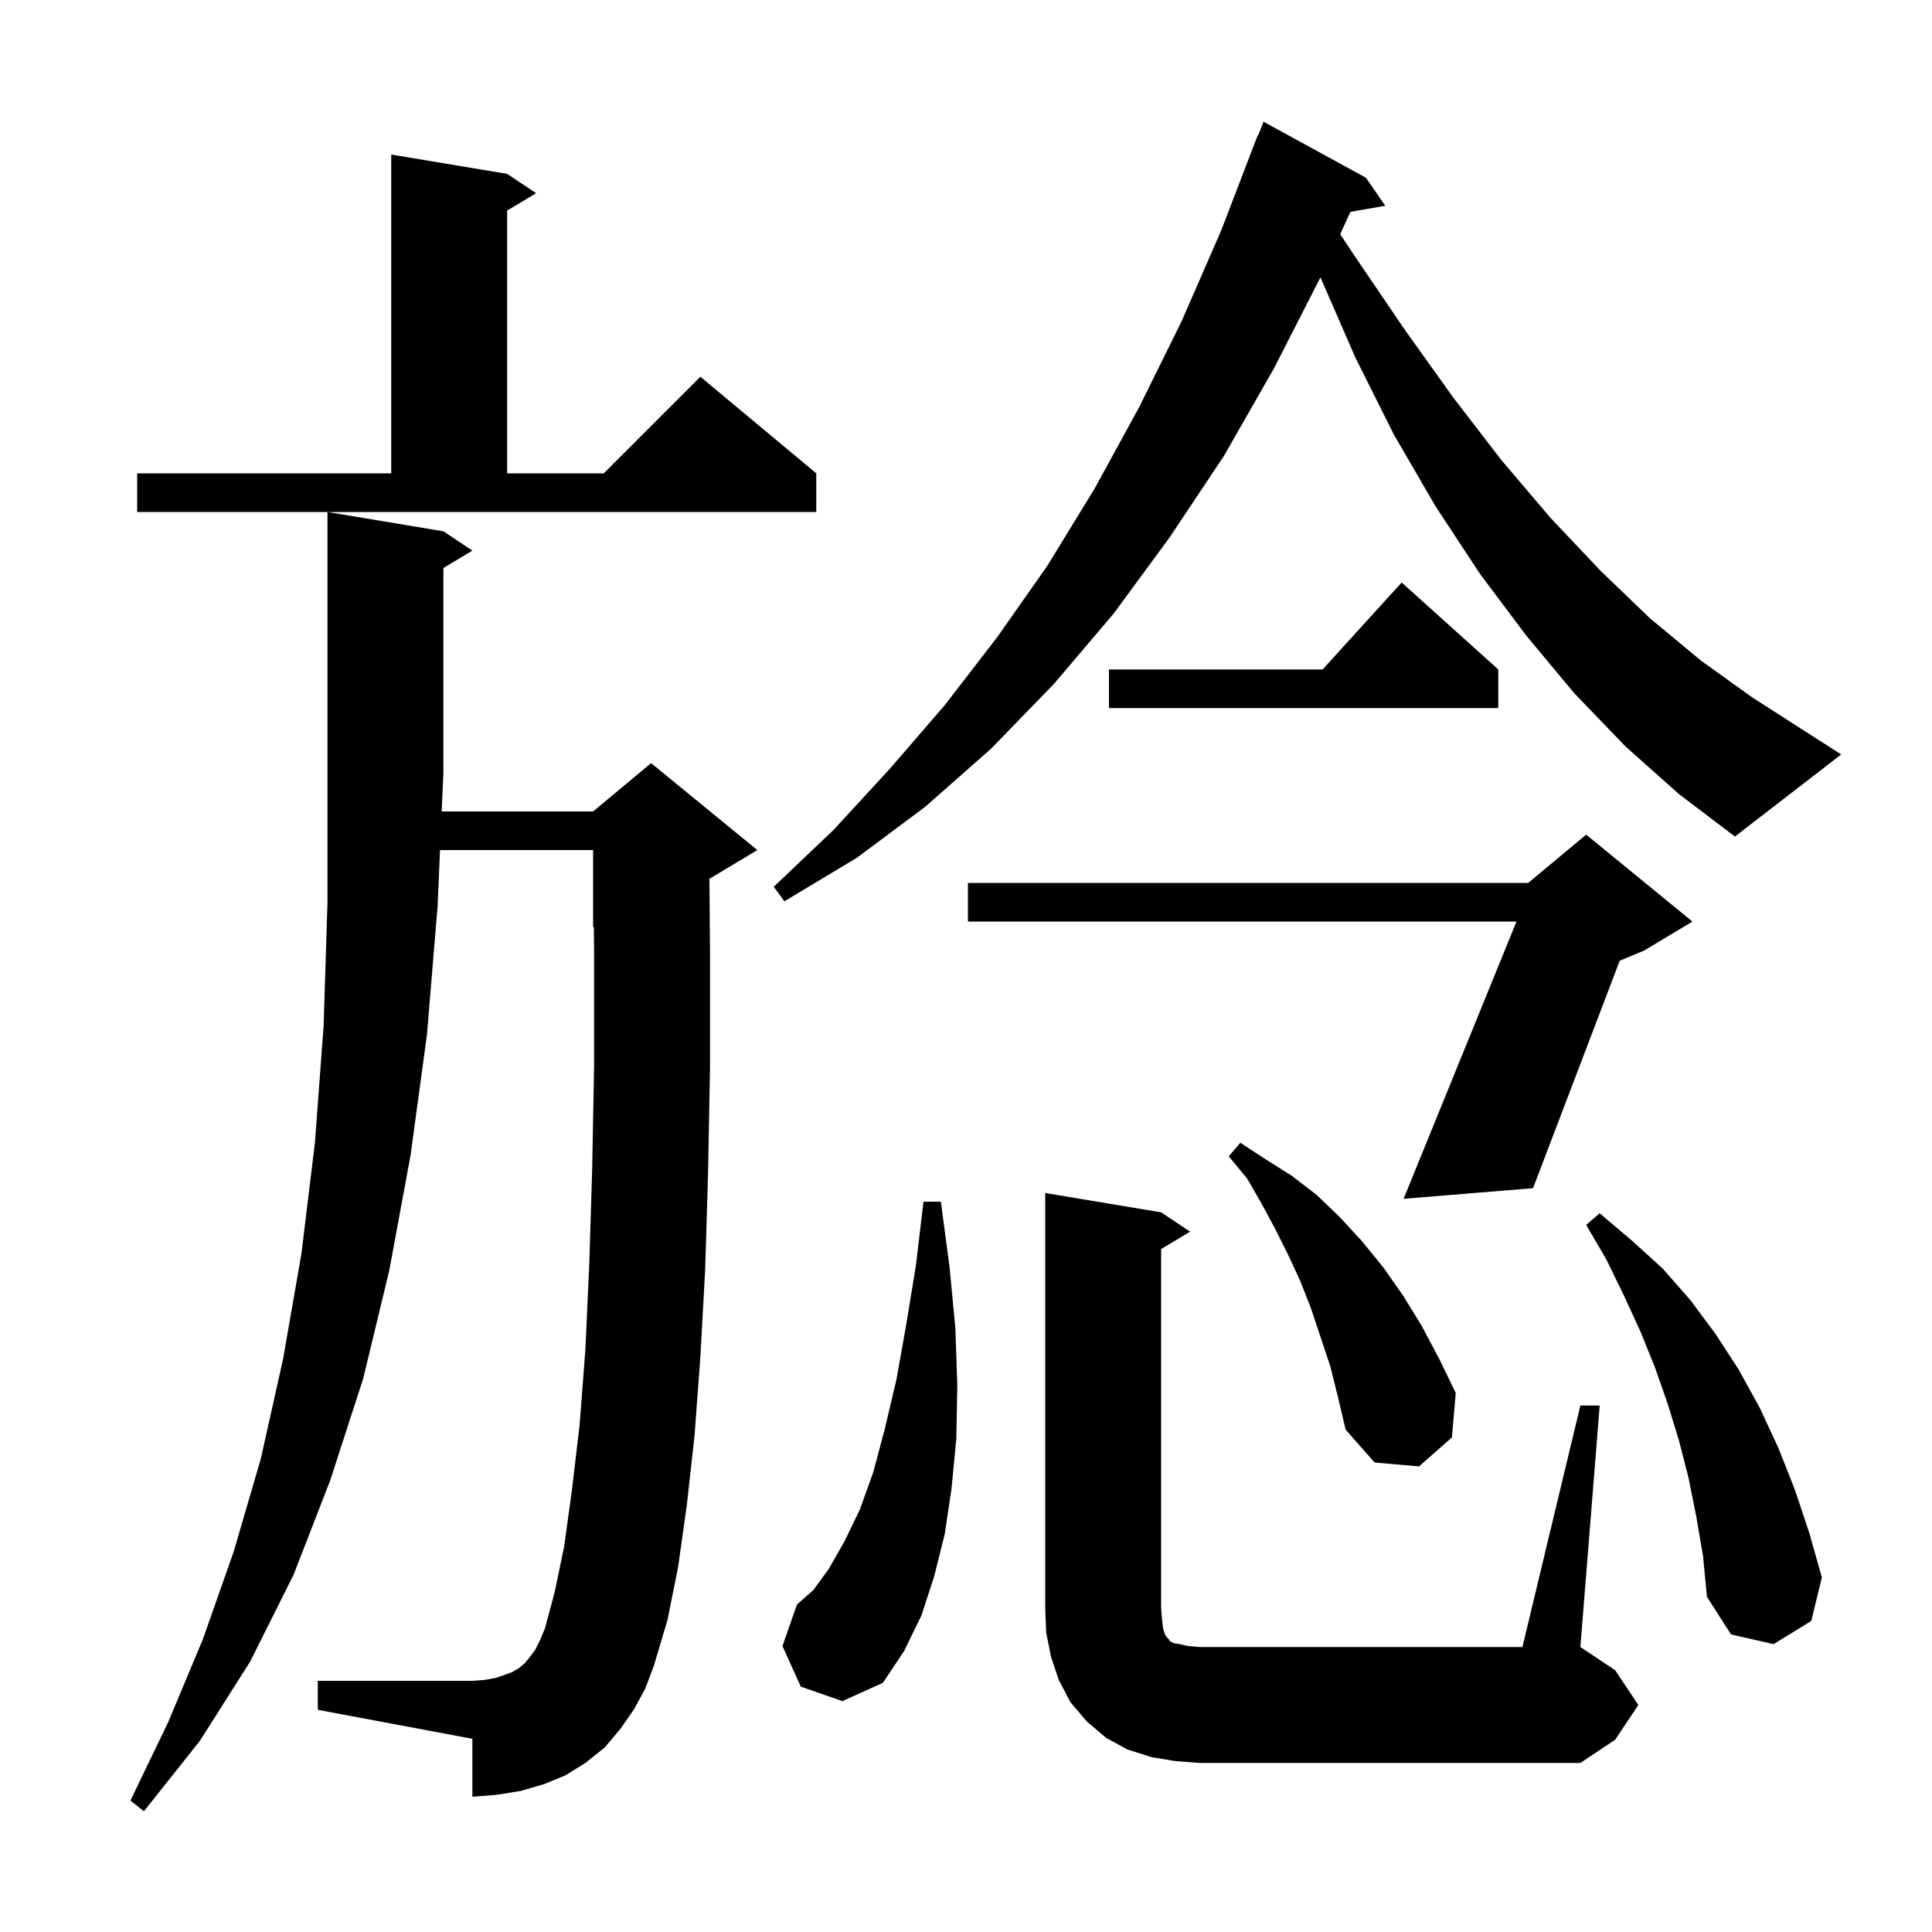 <svg xmlns="http://www.w3.org/2000/svg" xmlns:xlink="http://www.w3.org/1999/xlink" version="1.1" baseProfile="full" viewBox="0 0 200 200" width="200" height="200"><g fill="currentColor"><path d="M 65.6 177.0 L 64.2 179.0 L 62.6 180.9 L 60.6 182.5 L 58.5 183.8 L 56.3 184.7 L 53.9 185.4 L 51.4 185.8 L 48.9 186.0 L 48.9 180.0 L 32.9 177.0 L 32.9 174.0 L 48.9 174.0 L 50.2 173.9 L 51.3 173.7 L 52.2 173.4 L 53.0 173.1 L 53.7 172.7 L 54.3 172.2 L 54.8 171.6 L 55.4 170.8 L 55.9 169.8 L 56.4 168.6 L 57.4 164.9 L 58.4 160.1 L 59.2 154.3 L 60.0 147.5 L 60.6 139.7 L 61.0 130.9 L 61.3 121.1 L 61.5 110.4 L 61.5 98.7 L 61.478 95.967 L 61.4 96.0 L 61.4 88.0 L 45.552 88.0 L 45.3 93.8 L 44.2 107.1 L 42.5 119.6 L 40.3 131.5 L 37.6 142.7 L 34.2 153.2 L 30.4 163.0 L 25.9 172.0 L 20.7 180.2 L 14.9 187.5 L 13.5 186.4 L 17.4 178.3 L 21.0 169.7 L 24.2 160.6 L 27.0 151.0 L 29.3 140.7 L 31.2 129.8 L 32.6 118.3 L 33.5 106.2 L 33.9 93.4 L 33.9 53.0 L 45.9 55.0 L 48.9 57.0 L 45.9 58.8 L 45.9 80.0 L 45.726 84.0 L 61.4 84.0 L 67.4 79.0 L 78.4 88.0 L 73.44 90.976 L 73.5 98.7 L 73.5 110.5 L 73.3 121.4 L 73.0 131.4 L 72.5 140.5 L 71.9 148.6 L 71.1 155.8 L 70.2 162.2 L 69.1 167.7 L 67.7 172.4 L 66.8 174.8 Z M 121.6 182.3 L 119.2 181.9 L 116.7 181.1 L 114.5 179.9 L 112.5 178.2 L 110.8 176.2 L 109.6 173.9 L 108.8 171.5 L 108.3 169.0 L 108.2 166.5 L 108.2 123.5 L 120.2 125.5 L 123.2 127.5 L 120.2 129.3 L 120.2 166.5 L 120.3 167.7 L 120.4 168.6 L 120.6 169.2 L 120.8 169.5 L 121.0 169.7 L 121.1 169.9 L 121.5 170.1 L 122.1 170.2 L 123.0 170.4 L 124.2 170.5 L 157.6 170.5 L 163.6 145.5 L 165.6 145.5 L 163.6 170.5 L 167.2 172.9 L 169.6 176.5 L 167.2 180.1 L 163.6 182.5 L 124.2 182.5 Z M 82.9 174.6 L 81.0 170.4 L 82.5 166.1 L 84.2 164.6 L 85.8 162.4 L 87.4 159.6 L 89.0 156.3 L 90.4 152.4 L 91.6 147.9 L 92.8 142.8 L 93.8 137.2 L 94.8 131.1 L 95.6 124.4 L 97.4 124.4 L 98.3 131.2 L 98.9 137.5 L 99.1 143.4 L 99.0 148.9 L 98.5 154.1 L 97.8 158.8 L 96.7 163.2 L 95.4 167.2 L 93.6 170.9 L 91.4 174.2 L 87.2 176.1 Z M 175.6 157.0 L 174.8 153.0 L 173.8 149.1 L 172.6 145.2 L 171.3 141.5 L 169.8 137.8 L 168.1 134.1 L 166.3 130.4 L 164.2 126.8 L 165.6 125.6 L 168.9 128.4 L 172.1 131.3 L 175.0 134.6 L 177.6 138.1 L 180.0 141.8 L 182.2 145.8 L 184.1 149.9 L 185.8 154.2 L 187.3 158.7 L 188.6 163.3 L 187.5 167.8 L 183.6 170.2 L 179.2 169.2 L 176.7 165.3 L 176.3 161.1 Z M 137.7 141.4 L 135.7 135.4 L 134.6 132.6 L 133.3 129.8 L 132.0 127.2 L 130.6 124.6 L 129.1 122.0 L 127.2 119.7 L 128.4 118.3 L 131.0 120.0 L 133.7 121.7 L 136.3 123.7 L 138.7 126.0 L 141.0 128.5 L 143.2 131.2 L 145.3 134.2 L 147.2 137.3 L 149.0 140.7 L 150.7 144.2 L 150.3 148.8 L 146.9 151.8 L 142.3 151.4 L 139.3 148.0 L 138.5 144.6 Z M 175.2 95.4 L 170.2 98.4 L 167.674 99.452 L 158.7 123.0 L 145.3 124.1 L 156.986 95.4 L 100.2 95.4 L 100.2 91.4 L 158.2 91.4 L 164.2 86.4 Z M 168.3 77.3 L 163.0 71.8 L 158.0 65.8 L 153.2 59.4 L 148.6 52.4 L 144.3 45.0 L 140.3 37.0 L 136.692 28.711 L 131.9 38.1 L 126.7 47.2 L 121.1 55.6 L 115.3 63.5 L 109.1 70.8 L 102.6 77.5 L 95.8 83.5 L 88.7 88.8 L 81.2 93.3 L 80.1 91.8 L 86.3 85.9 L 92.1 79.6 L 97.8 73.0 L 103.2 66.0 L 108.4 58.6 L 113.3 50.6 L 117.9 42.2 L 122.3 33.3 L 126.4 23.9 L 130.2 14.0 L 130.245 14.018 L 130.8 12.6 L 141.4 18.4 L 143.4 21.3 L 139.791 21.933 L 138.739 24.243 L 140.3 26.6 L 145.4 34.1 L 150.4 41.1 L 155.4 47.6 L 160.5 53.6 L 165.7 59.1 L 170.8 64.0 L 176.1 68.4 L 181.4 72.2 L 186.7 75.6 L 190.6 78.1 L 179.6 86.6 L 173.8 82.2 Z M 155.1 69.3 L 155.1 73.3 L 114.8 73.3 L 114.8 69.3 L 136.918 69.3 L 145.1 60.3 Z M 14.2 49.0 L 40.5 49.0 L 40.5 16.0 L 52.5 18.0 L 55.5 20.0 L 52.5 21.8 L 52.5 49.0 L 62.5 49.0 L 72.5 39.0 L 84.5 49.0 L 84.5 53.0 L 14.2 53.0 Z "/></g></svg>